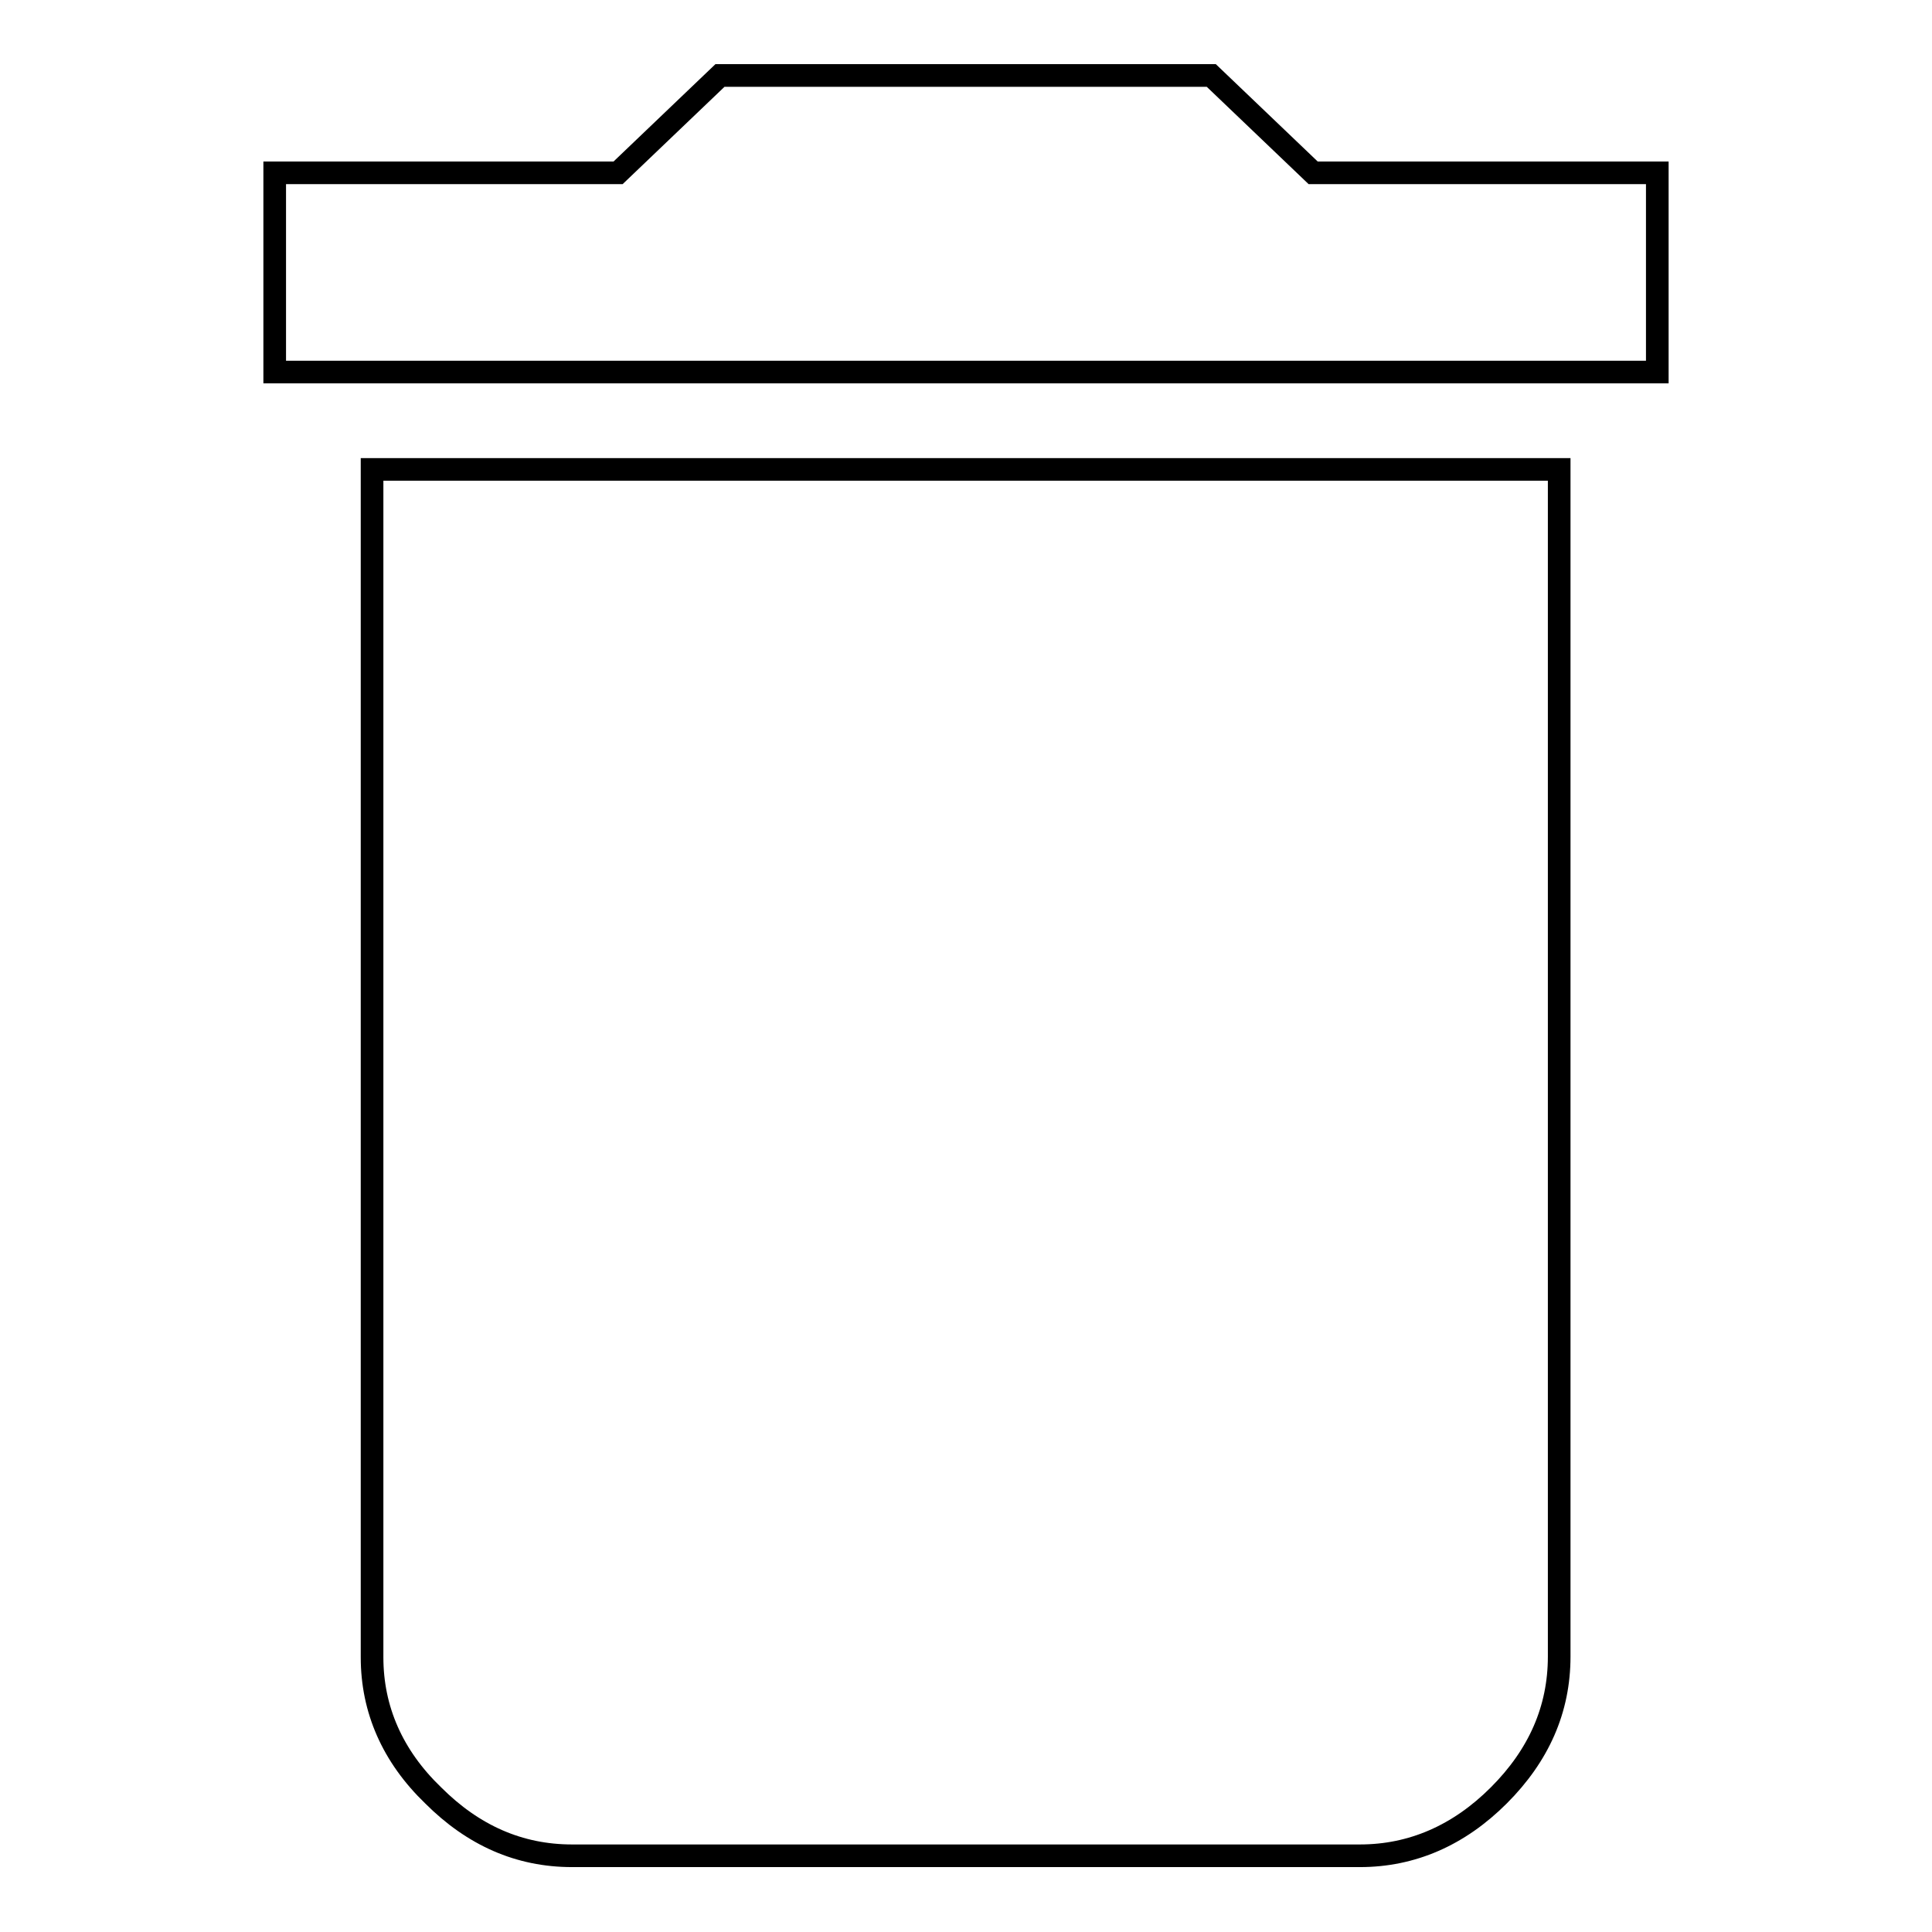 <?xml version="1.0" encoding="utf-8"?>
<!-- Svg Vector Icons : http://www.onlinewebfonts.com/icon -->
<!DOCTYPE svg PUBLIC "-//W3C//DTD SVG 1.1//EN" "http://www.w3.org/Graphics/SVG/1.1/DTD/svg11.dtd">
<svg version="1.1" xmlns="http://www.w3.org/2000/svg" xmlns:xlink="http://www.w3.org/1999/xlink" x="0px" y="0px" viewBox="0 0 256 256" enable-background="new 0 0 256 256" xml:space="preserve">
<g><g><g><path stroke-width="3" fill-opacity="0" stroke="#000000"  d="M219.6,22.9v26.4H36.4V22.9h45.5L95.4,10h65.1l13.5,12.9H219.6z M49.3,219.6V62.2h157.3v157.3c0,7-2.7,13.1-8,18.4c-5.3,5.3-11.5,8-18.4,8H75.8c-7,0-13.1-2.7-18.4-8C52,232.7,49.3,226.5,49.3,219.6z"/></g></g></g>
</svg>